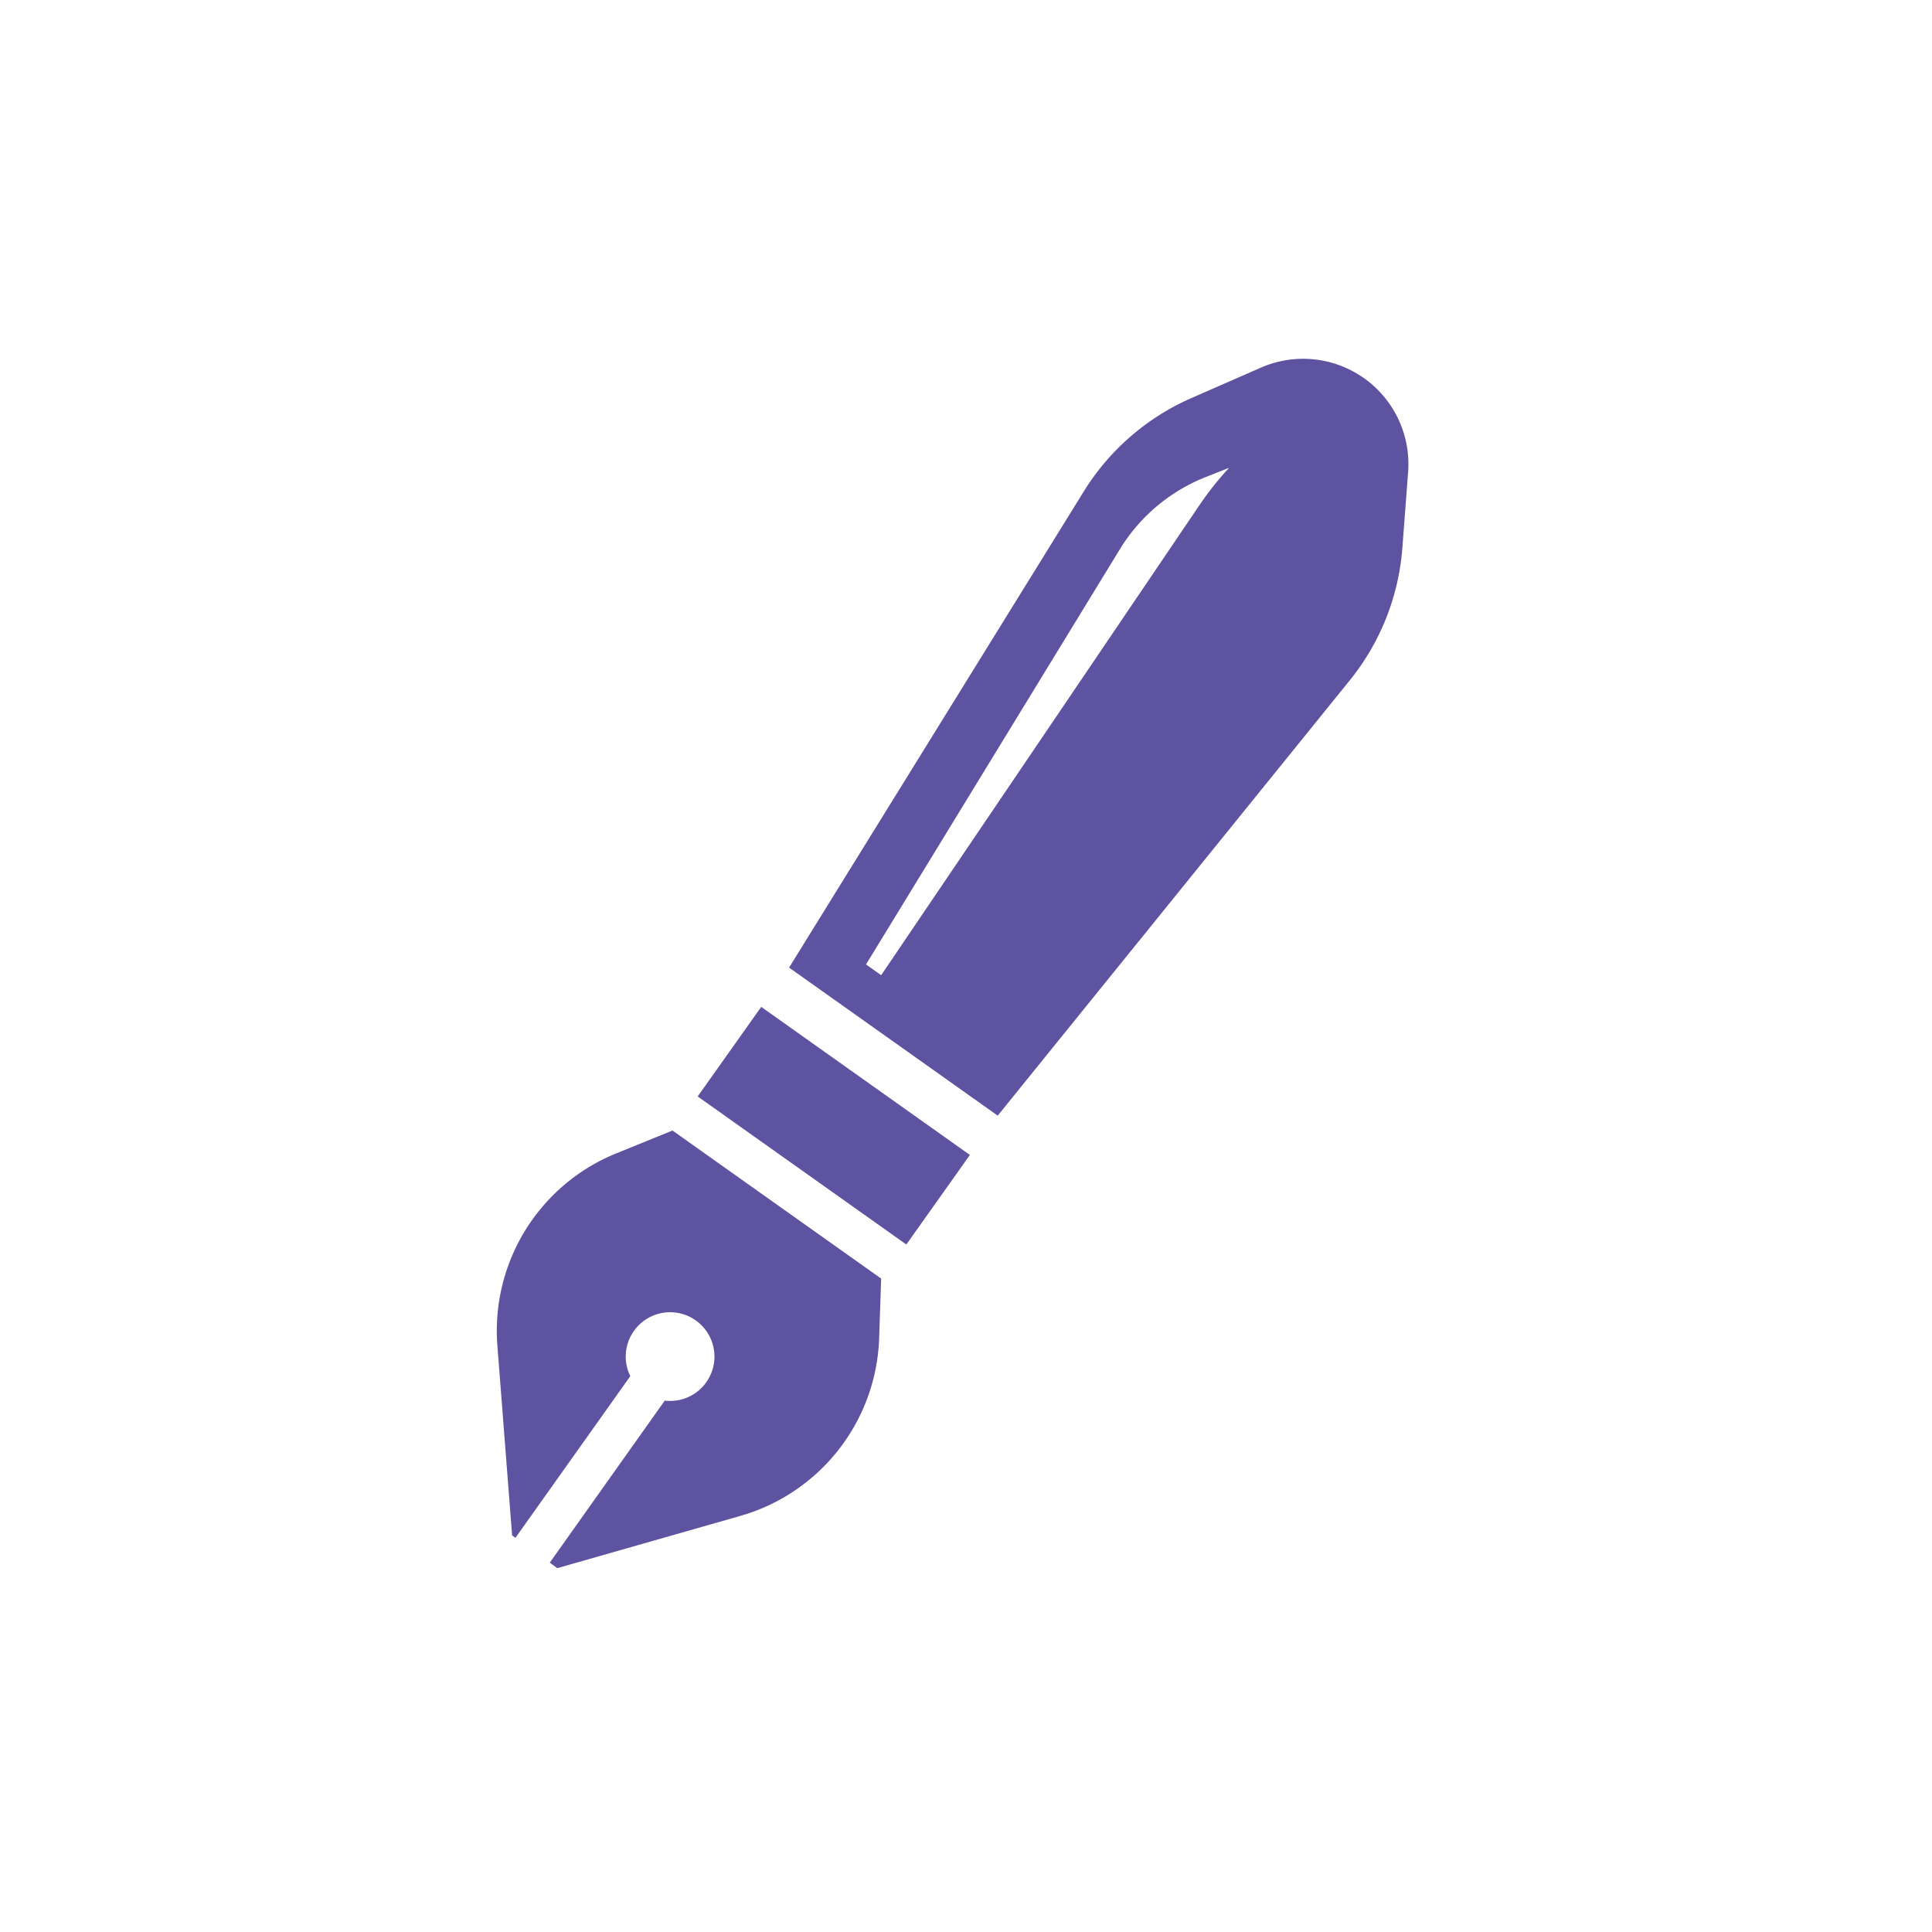 <svg xmlns="http://www.w3.org/2000/svg" xmlns:xlink="http://www.w3.org/1999/xlink" width="70" height="70" viewBox="0 0 70 70">
  <defs>
    <clipPath id="clip-icon7">
      <rect width="70" height="70"/>
    </clipPath>
  </defs>
  <g id="icon7" clip-path="url(#clip-icon7)">
    <g id="万年筆アイコン3" transform="translate(18 13)">
      <rect id="長方形_109" data-name="長方形 109" width="9.27" height="3.979" transform="translate(14.838 32.091) rotate(-144.639)" fill="#5e53a1"/>
      <path id="パス_43" data-name="パス 43" d="M207.57.705a3.817,3.817,0,0,0-3.738-.386l-2.512,1.1A8.679,8.679,0,0,0,197.416,4.8L186.735,22.058l7.559,5.364,12.762-15.78a8.673,8.673,0,0,0,1.9-4.8l.207-2.734A3.817,3.817,0,0,0,207.57.705Zm-5.984,4.623L190.071,22.333l-.549-.389,9.2-15.048a6.41,6.41,0,0,1,3.157-2.63l.8-.317A11.153,11.153,0,0,0,201.587,5.328Z" transform="translate(-176.145 0)" fill="#5e53a1"/>
      <path id="パス_44" data-name="パス 44" d="M67.271,327.536a6.937,6.937,0,0,0-4.287,6.96l.534,6.875.12.087L67.8,335.6a1.607,1.607,0,1,1,1.248.886l-4.165,5.87.27.2,6.631-1.892a6.94,6.94,0,0,0,5.032-6.442l.073-2.158-7.56-5.364Z" transform="translate(-62.963 -298.739)" fill="#5e53a1"/>
    </g>
  </g>
</svg>
